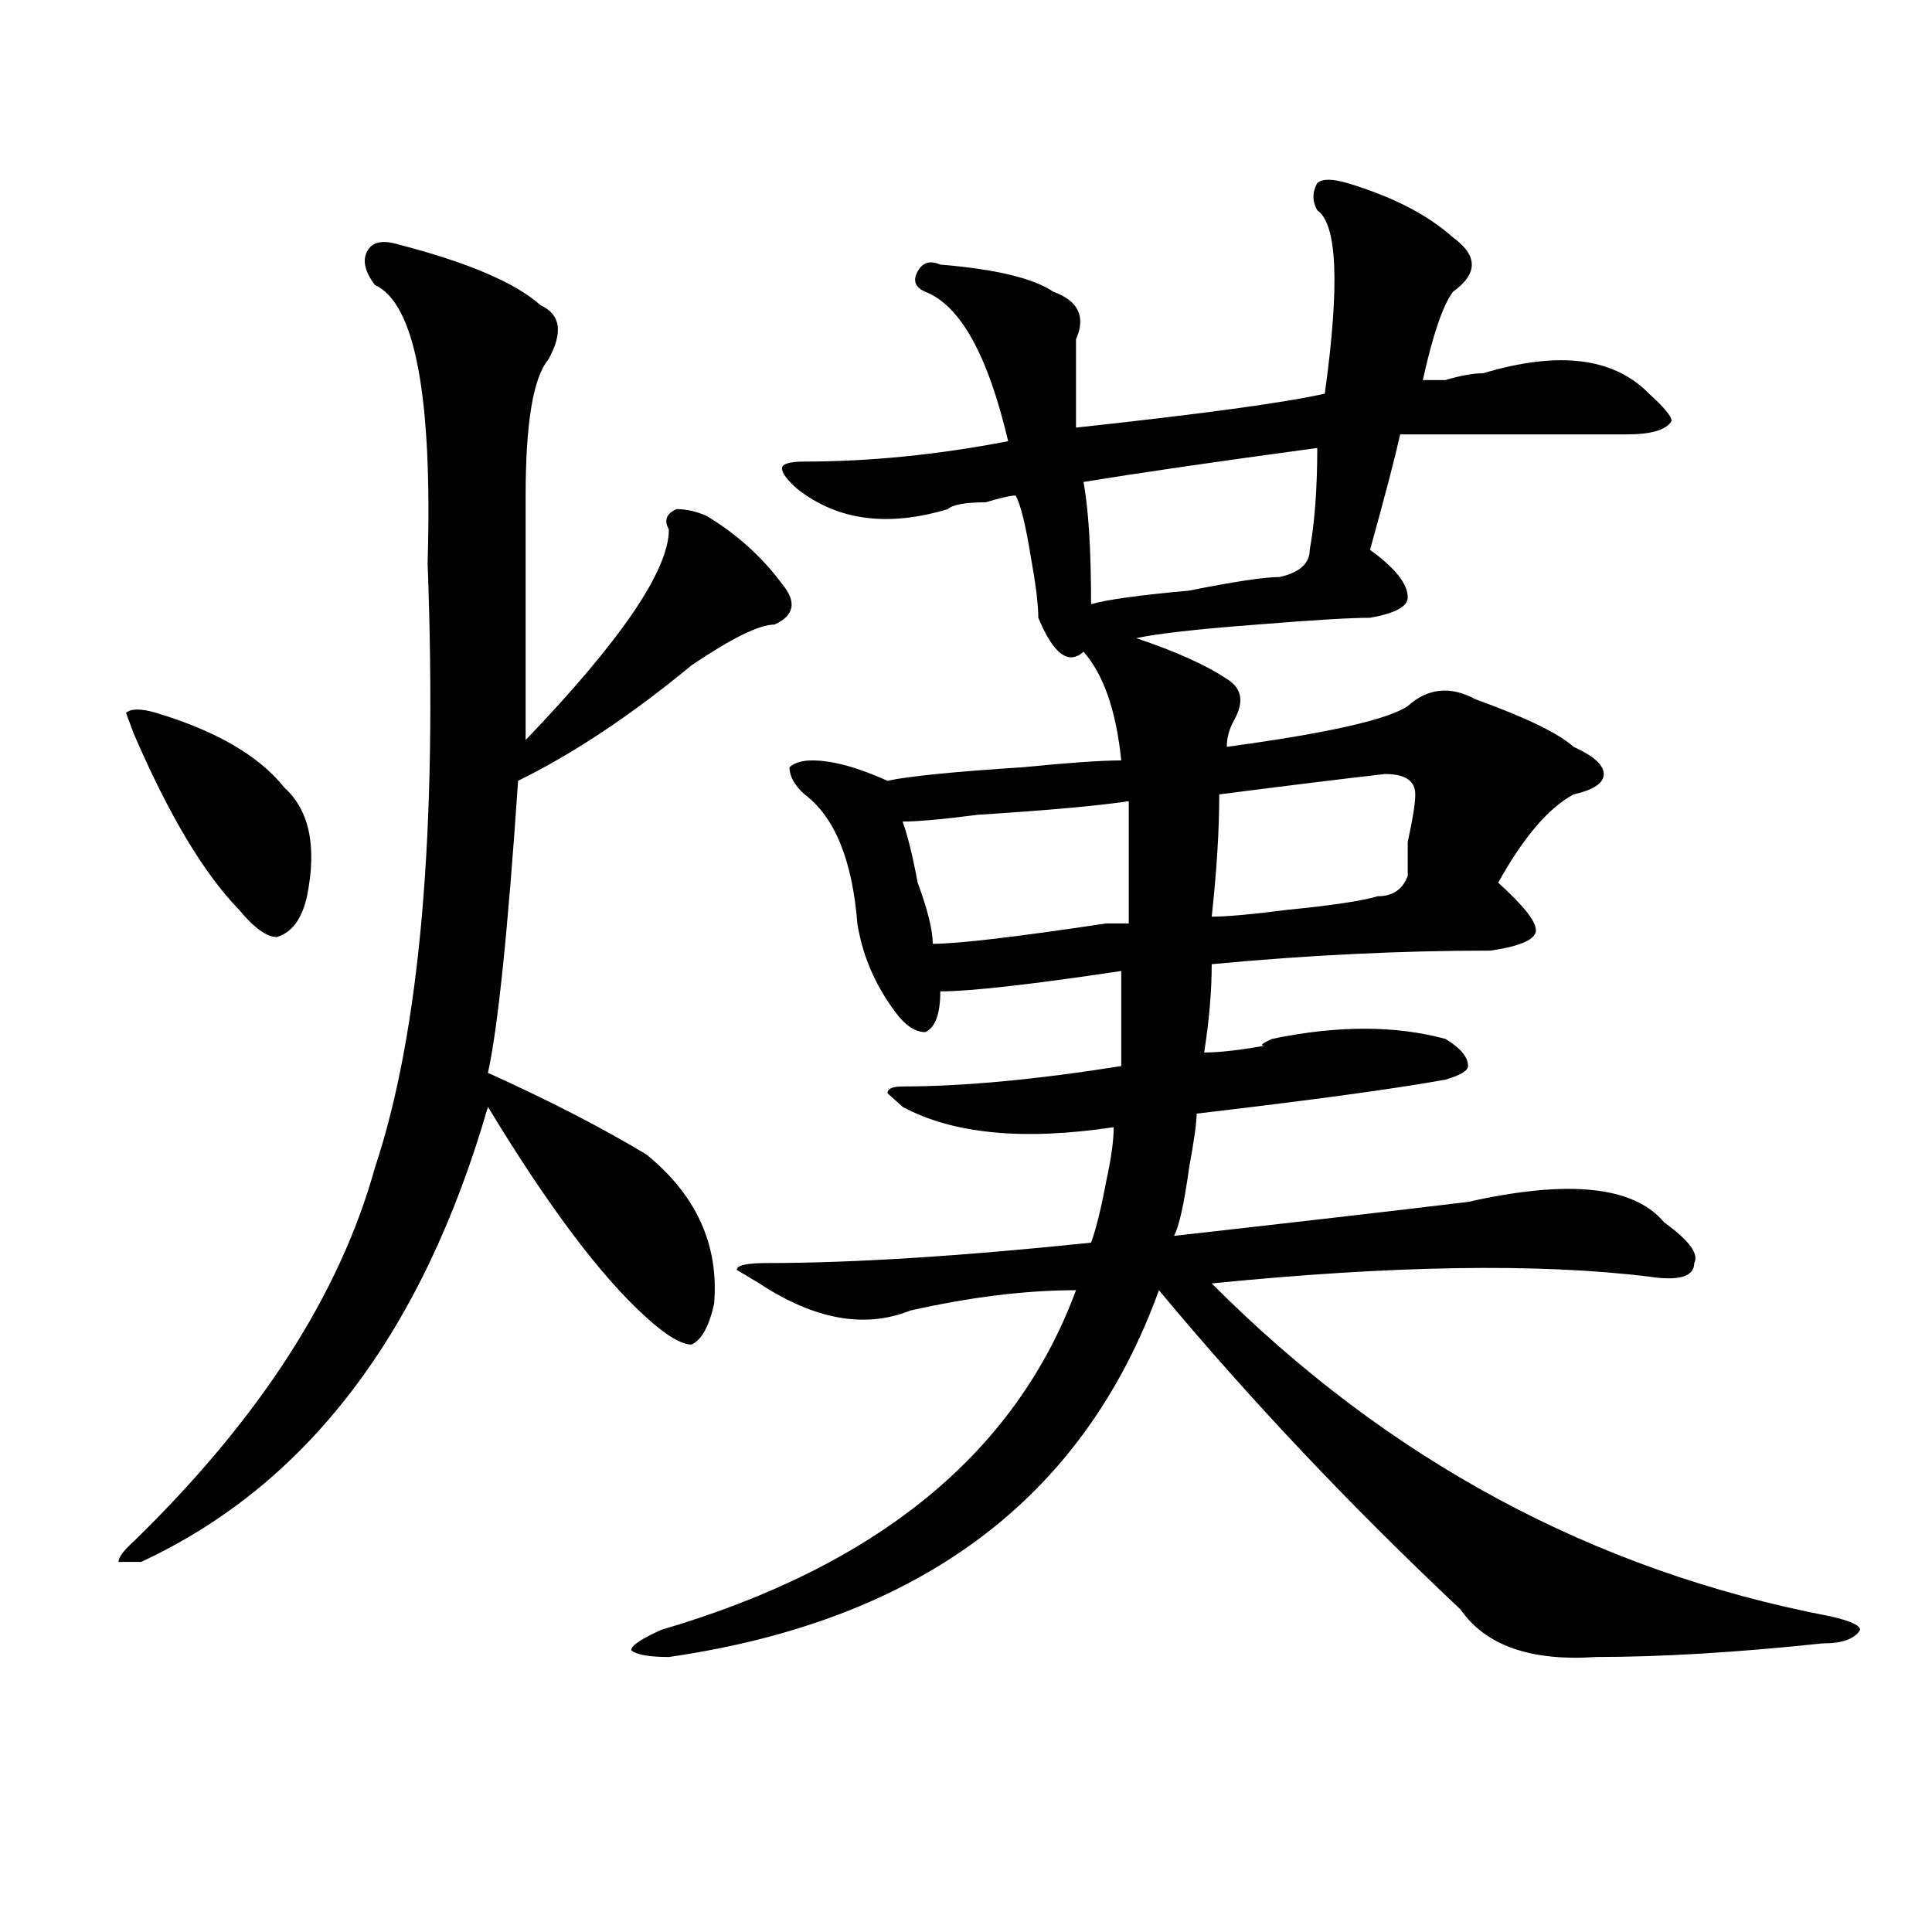 <?xml version="1.0" encoding="utf-8"?>
<!-- Generator: Adobe Illustrator 16.0.0, SVG Export Plug-In . SVG Version: 6.00 Build 0)  -->
<!DOCTYPE svg PUBLIC "-//W3C//DTD SVG 1.1//EN" "http://www.w3.org/Graphics/SVG/1.1/DTD/svg11.dtd">
<svg version="1.1" id="图层_1" xmlns="http://www.w3.org/2000/svg" xmlns:xlink="http://www.w3.org/1999/xlink" x="0px" y="0px"
	 width="1000px" height="1000px" viewBox="0 0 1000 1000" enable-background="new 0 0 1000 1000" xml:space="preserve">
<path d="M205.727,126.406c36.401,9.394,61.097,19.94,74.145,31.641c10.366,4.724,11.707,14.063,3.902,28.125
	c-7.805,9.394-11.707,32.849-11.707,70.313c0,44.55,0,86.737,0,126.563c49.39-51.526,74.145-87.891,74.145-108.984
	c-2.622-4.669-1.342-8.185,3.902-10.547c5.183,0,10.365,1.208,15.609,3.516c15.609,9.394,28.597,21.094,39.023,35.156
	c7.805,9.394,6.463,16.425-3.902,21.094c-7.805,0-22.134,7.031-42.926,21.094c-31.219,25.817-61.157,45.703-89.754,59.766
	c-5.243,77.344-10.427,127.771-15.609,151.172c31.219,14.063,58.535,28.125,81.949,42.188
	c25.975,21.094,37.682,46.911,35.121,77.344c-2.622,11.755-6.524,18.786-11.707,21.094c-5.244,0-13.049-4.669-23.414-14.063
	c-23.414-21.094-50.73-57.403-81.949-108.984c-33.841,117.224-93.656,195.722-179.508,235.547H61.34
	c0-2.308,2.562-5.823,7.805-10.547c64.999-63.281,106.644-127.716,124.875-193.359c23.414-70.313,32.499-174.573,27.316-312.891
	c2.562-86.683-6.524-134.747-27.316-144.141c-5.243-7.031-6.524-12.854-3.902-17.578
	C192.679,125.253,197.922,124.099,205.727,126.406z M80.852,368.984c31.219,9.394,53.292,22.302,66.34,38.672
	c12.987,11.755,16.89,30.487,11.707,56.25c-2.622,11.755-7.805,18.786-15.609,21.094c-5.243,0-11.707-4.669-19.512-14.063
	c-18.231-18.731-36.462-49.219-54.633-91.406l-3.902-10.547C67.804,366.677,73.047,366.677,80.852,368.984z M697.422,94.766
	c23.414,7.031,41.584,16.425,54.633,28.125c12.987,9.394,12.987,18.786,0,28.125c-5.244,7.031-10.427,22.302-15.609,45.703
	c2.561,0,6.463,0,11.707,0c7.805-2.308,14.268-3.516,19.512-3.516c39.023-11.7,67.62-8.185,85.852,10.547
	c7.805,7.031,11.707,11.755,11.707,14.063c-2.622,4.724-10.427,7.031-23.414,7.031c-49.45,0-88.474,0-117.07,0
	c-2.622,11.755-7.805,31.641-15.609,59.766c12.987,9.394,19.512,17.578,19.512,24.609c0,4.724-6.524,8.239-19.512,10.547
	c-10.427,0-29.938,1.208-58.535,3.516c-31.219,2.362-52.072,4.724-62.438,7.031c20.792,7.031,36.401,14.063,46.828,21.094
	c7.805,4.724,9.085,11.755,3.902,21.094c-2.622,4.724-3.902,9.394-3.902,14.063c52.011-7.031,83.229-14.063,93.656-21.094
	c10.365-9.339,22.072-10.547,35.121-3.516c25.975,9.394,42.926,17.578,50.73,24.609c10.365,4.724,15.609,9.394,15.609,14.063
	c0,4.724-5.244,8.239-15.609,10.547c-13.049,7.031-26.036,22.302-39.023,45.703c12.987,11.755,19.512,19.94,19.512,24.609
	c0,4.724-7.805,8.239-23.414,10.547c-46.828,0-94.998,2.362-144.387,7.031c0,14.063-1.342,29.333-3.902,45.703
	c7.805,0,18.17-1.153,31.219-3.516c-2.622,0-1.342-1.153,3.902-3.516c33.779-7.031,63.718-7.031,89.754,0
	c7.805,4.724,11.707,9.394,11.707,14.063c0,2.362-3.902,4.724-11.707,7.031c-26.036,4.724-68.962,10.547-128.777,17.578
	c0,4.724-1.342,14.063-3.902,28.125c-2.622,18.786-5.244,30.487-7.805,35.156c62.438-7.031,113.168-12.854,152.191-17.578
	c52.011-11.7,85.852-8.185,101.461,10.547c12.987,9.394,18.17,16.425,15.609,21.094c0,7.031-7.805,9.394-23.414,7.031
	c-57.255-7.031-132.68-5.823-226.336,3.516c91.034,91.406,197.678,148.81,319.992,172.266c10.365,2.307,15.609,4.669,15.609,7.031
	c-2.622,4.669-9.146,7.031-19.512,7.031c-44.268,4.669-83.291,7.031-117.07,7.031c-33.841,2.307-57.255-5.878-70.242-24.609
	c-57.255-53.888-109.266-108.984-156.094-165.234C560.84,775.644,476.269,838.869,346.211,857.656
	c-10.427,0-16.95-1.209-19.512-3.516c0-2.362,5.183-5.878,15.609-10.547c111.826-32.85,183.41-91.406,214.629-175.781
	c-26.036,0-54.633,3.516-85.852,10.547c-23.414,9.394-49.45,4.724-78.047-14.063l-11.707-7.031c0-2.308,5.183-3.516,15.609-3.516
	c44.206,0,100.119-3.516,167.801-10.547c2.561-7.031,5.183-17.578,7.805-31.641c2.561-11.7,3.902-21.094,3.902-28.125
	c-46.828,7.031-83.291,3.516-109.266-10.547l-7.805-7.031c0-2.308,2.561-3.516,7.805-3.516c31.219,0,68.9-3.516,113.168-10.547
	c0-16.37,0-32.794,0-49.219c-46.828,7.031-78.047,10.547-93.656,10.547c0,11.755-2.622,18.786-7.805,21.094
	c-5.244,0-10.427-3.516-15.609-10.547c-10.427-14.063-16.951-29.278-19.512-45.703c-2.622-32.794-11.707-55.042-27.316-66.797
	c-5.244-4.669-7.805-9.339-7.805-14.063c2.561-2.308,6.463-3.516,11.707-3.516c10.365,0,23.414,3.516,39.023,10.547
	c10.365-2.308,33.779-4.669,70.242-7.031c23.414-2.308,40.304-3.516,50.73-3.516c-2.622-25.763-9.146-44.495-19.512-56.25
	c-7.805,7.031-15.609,1.208-23.414-17.578c0-7.031-1.342-17.578-3.902-31.641c-2.622-16.37-5.244-26.917-7.805-31.641
	c-2.622,0-7.805,1.208-15.609,3.516c-10.427,0-16.951,1.208-19.512,3.516c-31.219,9.394-57.255,5.878-78.047-10.547
	c-5.244-4.669-7.805-8.185-7.805-10.547c0-2.308,3.902-3.516,11.707-3.516c33.779,0,68.9-3.516,105.363-10.547
	c-10.427-44.495-24.756-70.313-42.926-77.344c-5.244-2.308-6.524-5.823-3.902-10.547c2.561-4.669,6.463-5.823,11.707-3.516
	c28.597,2.362,48.108,7.031,58.535,14.063c12.987,4.724,16.89,12.909,11.707,24.609c0,2.362,0,17.578,0,45.703
	c64.998-7.031,107.924-12.854,128.777-17.578c7.805-56.25,6.463-87.891-3.902-94.922c-2.622-4.669-2.622-9.339,0-14.063
	C684.373,92.458,689.617,92.458,697.422,94.766z M584.254,414.688c-15.609,2.362-41.646,4.724-78.047,7.031
	c-18.231,2.362-31.219,3.516-39.023,3.516c2.561,7.031,5.183,17.578,7.805,31.641c5.183,14.063,7.805,24.609,7.805,31.641
	c12.987,0,42.926-3.516,89.754-10.547c5.183,0,9.085,0,11.707,0C584.254,456.875,584.254,435.781,584.254,414.688z M681.813,231.875
	c-52.072,7.031-92.376,12.909-120.973,17.578c2.561,14.063,3.902,35.156,3.902,63.281c7.805-2.308,24.694-4.669,50.73-7.031
	c23.414-4.669,39.023-7.031,46.828-7.031c10.365-2.308,15.609-7.031,15.609-14.063C680.471,270.547,681.813,252.969,681.813,231.875
	z M716.934,400.625c-20.854,2.362-49.45,5.878-85.852,10.547c0,18.786-1.342,39.88-3.902,63.281c7.805,0,20.792-1.153,39.023-3.516
	c23.414-2.308,39.023-4.669,46.828-7.031c7.805,0,12.987-3.516,15.609-10.547v-3.516c0-2.308,0-7.031,0-14.063
	c2.561-11.7,3.902-19.886,3.902-24.609C732.543,404.141,727.299,400.625,716.934,400.625z"/>
</svg>
